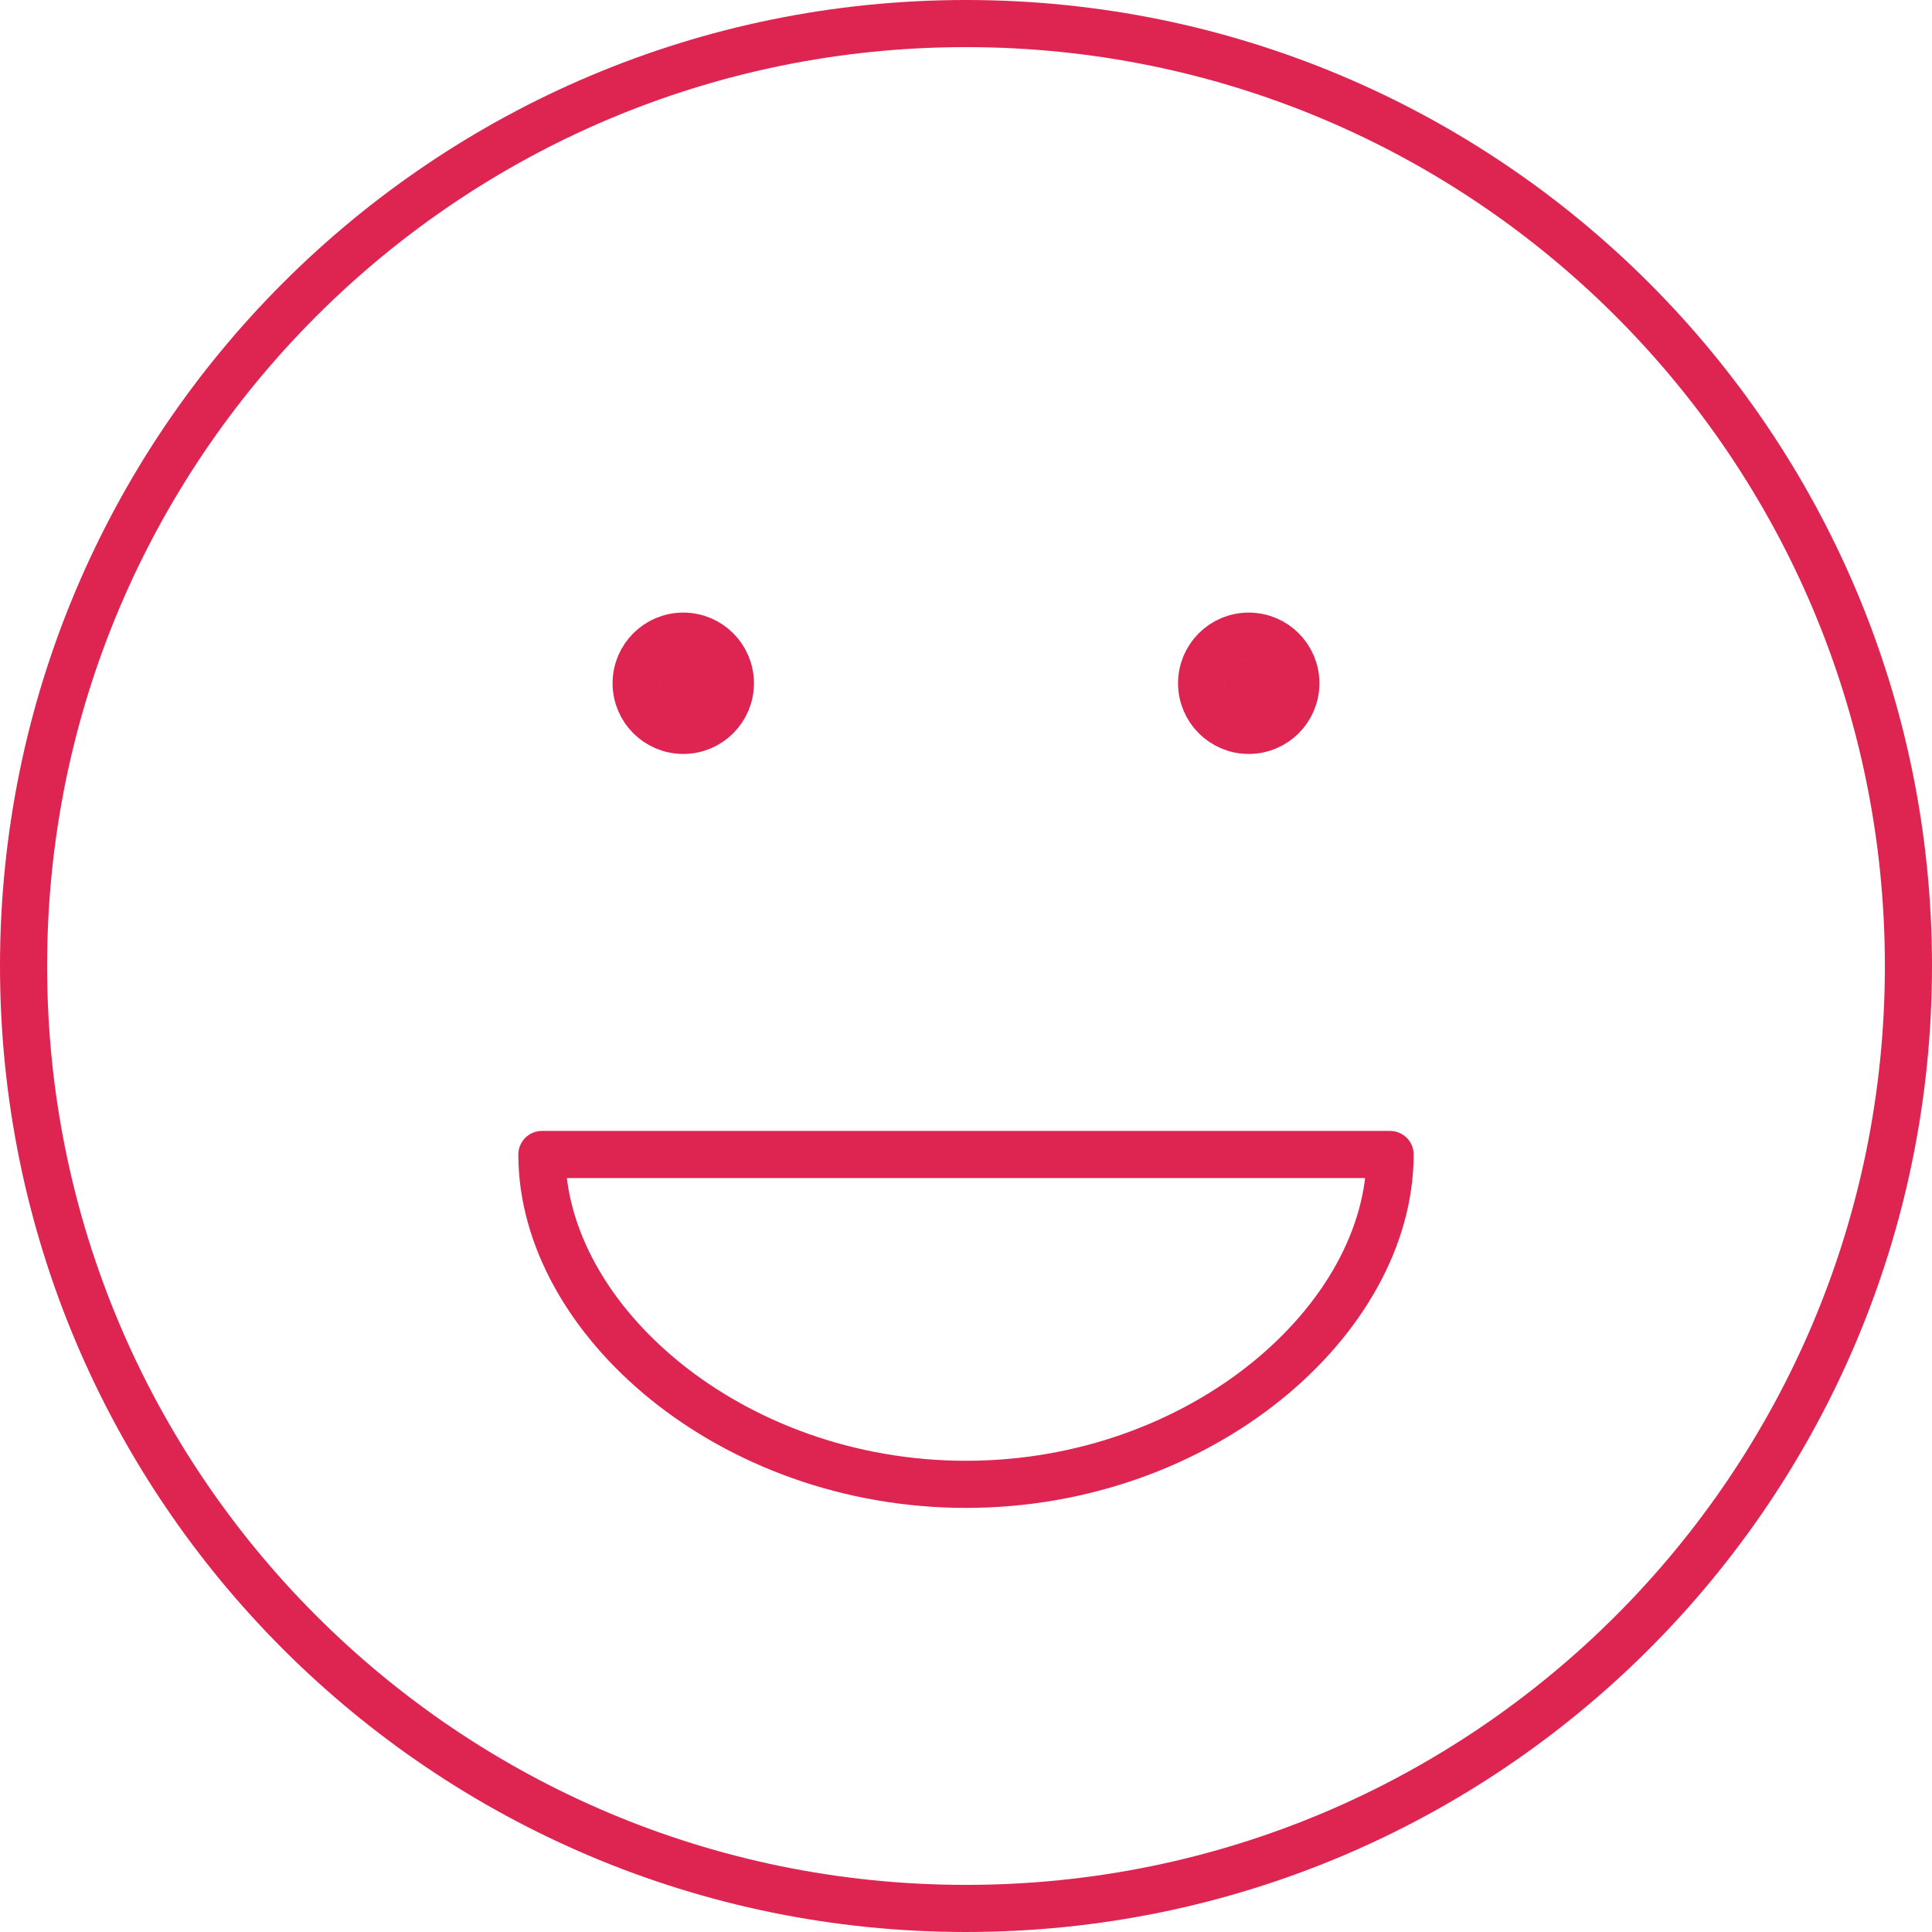 <svg xmlns="http://www.w3.org/2000/svg" width="82" height="82" viewBox="0 0 82 82" fill="none">
    <path d="M53 29H53.04M29 29H29.04M81 41C81 63.091 63.091 81 41 81C18.909 81 1 63.091 1 41C1 18.909 18.909 1 41 1C63.091 1 81 18.909 81 41ZM55 29C55 30.105 54.105 31 53 31C51.895 31 51 30.105 51 29C51 27.895 51.895 27 53 27C54.105 27 55 27.895 55 29ZM31 29C31 30.105 30.105 31 29 31C27.895 31 27 30.105 27 29C27 27.895 27.895 27 29 27C30.105 27 31 27.895 31 29ZM41 63C51.002 63 59 56 59 49H23C23 56 30.998 63 41 63Z" stroke="#DE2551" stroke-width="2" stroke-linecap="round" stroke-linejoin="round"/>
</svg>